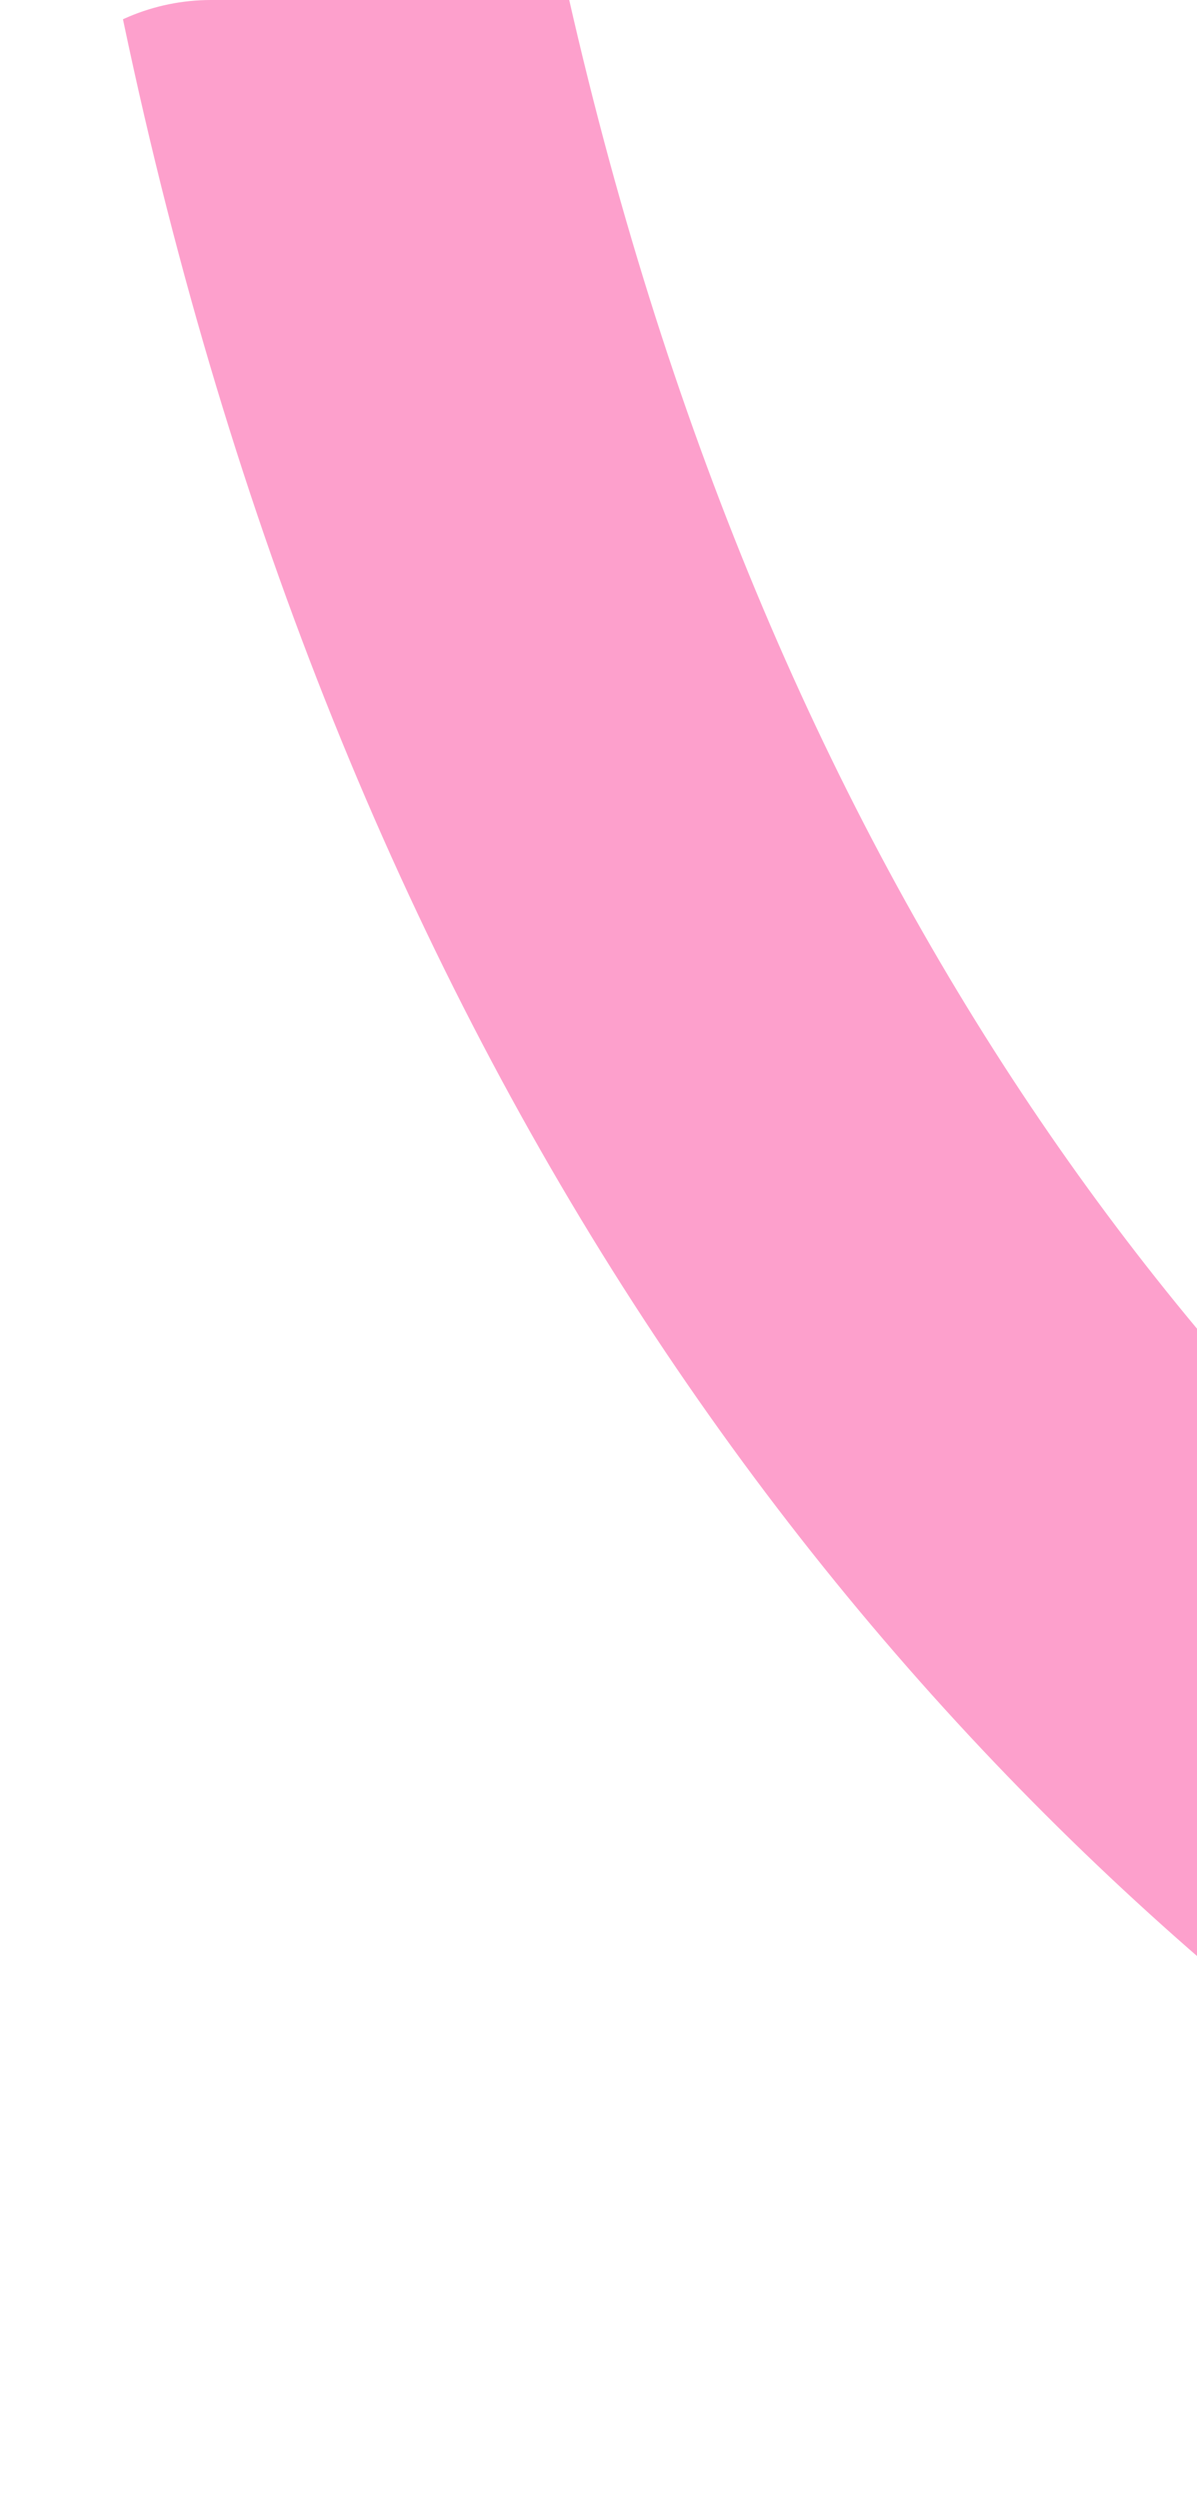 <?xml version="1.0" encoding="UTF-8"?> <svg xmlns="http://www.w3.org/2000/svg" width="68" height="142" viewBox="0 0 68 142" fill="none"><g clip-path="url(#clip0_534_28)"><path d="M43.205 -239.768C-77.767 156.919 200.579 170.053 263.571 125.598" stroke="#FDA0CC" stroke-width="25" stroke-linecap="round" stroke-linejoin="round"></path></g><defs><clipPath id="clip0_534_28"><rect width="68" height="142" rx="12" fill="white"></rect></clipPath></defs></svg> 